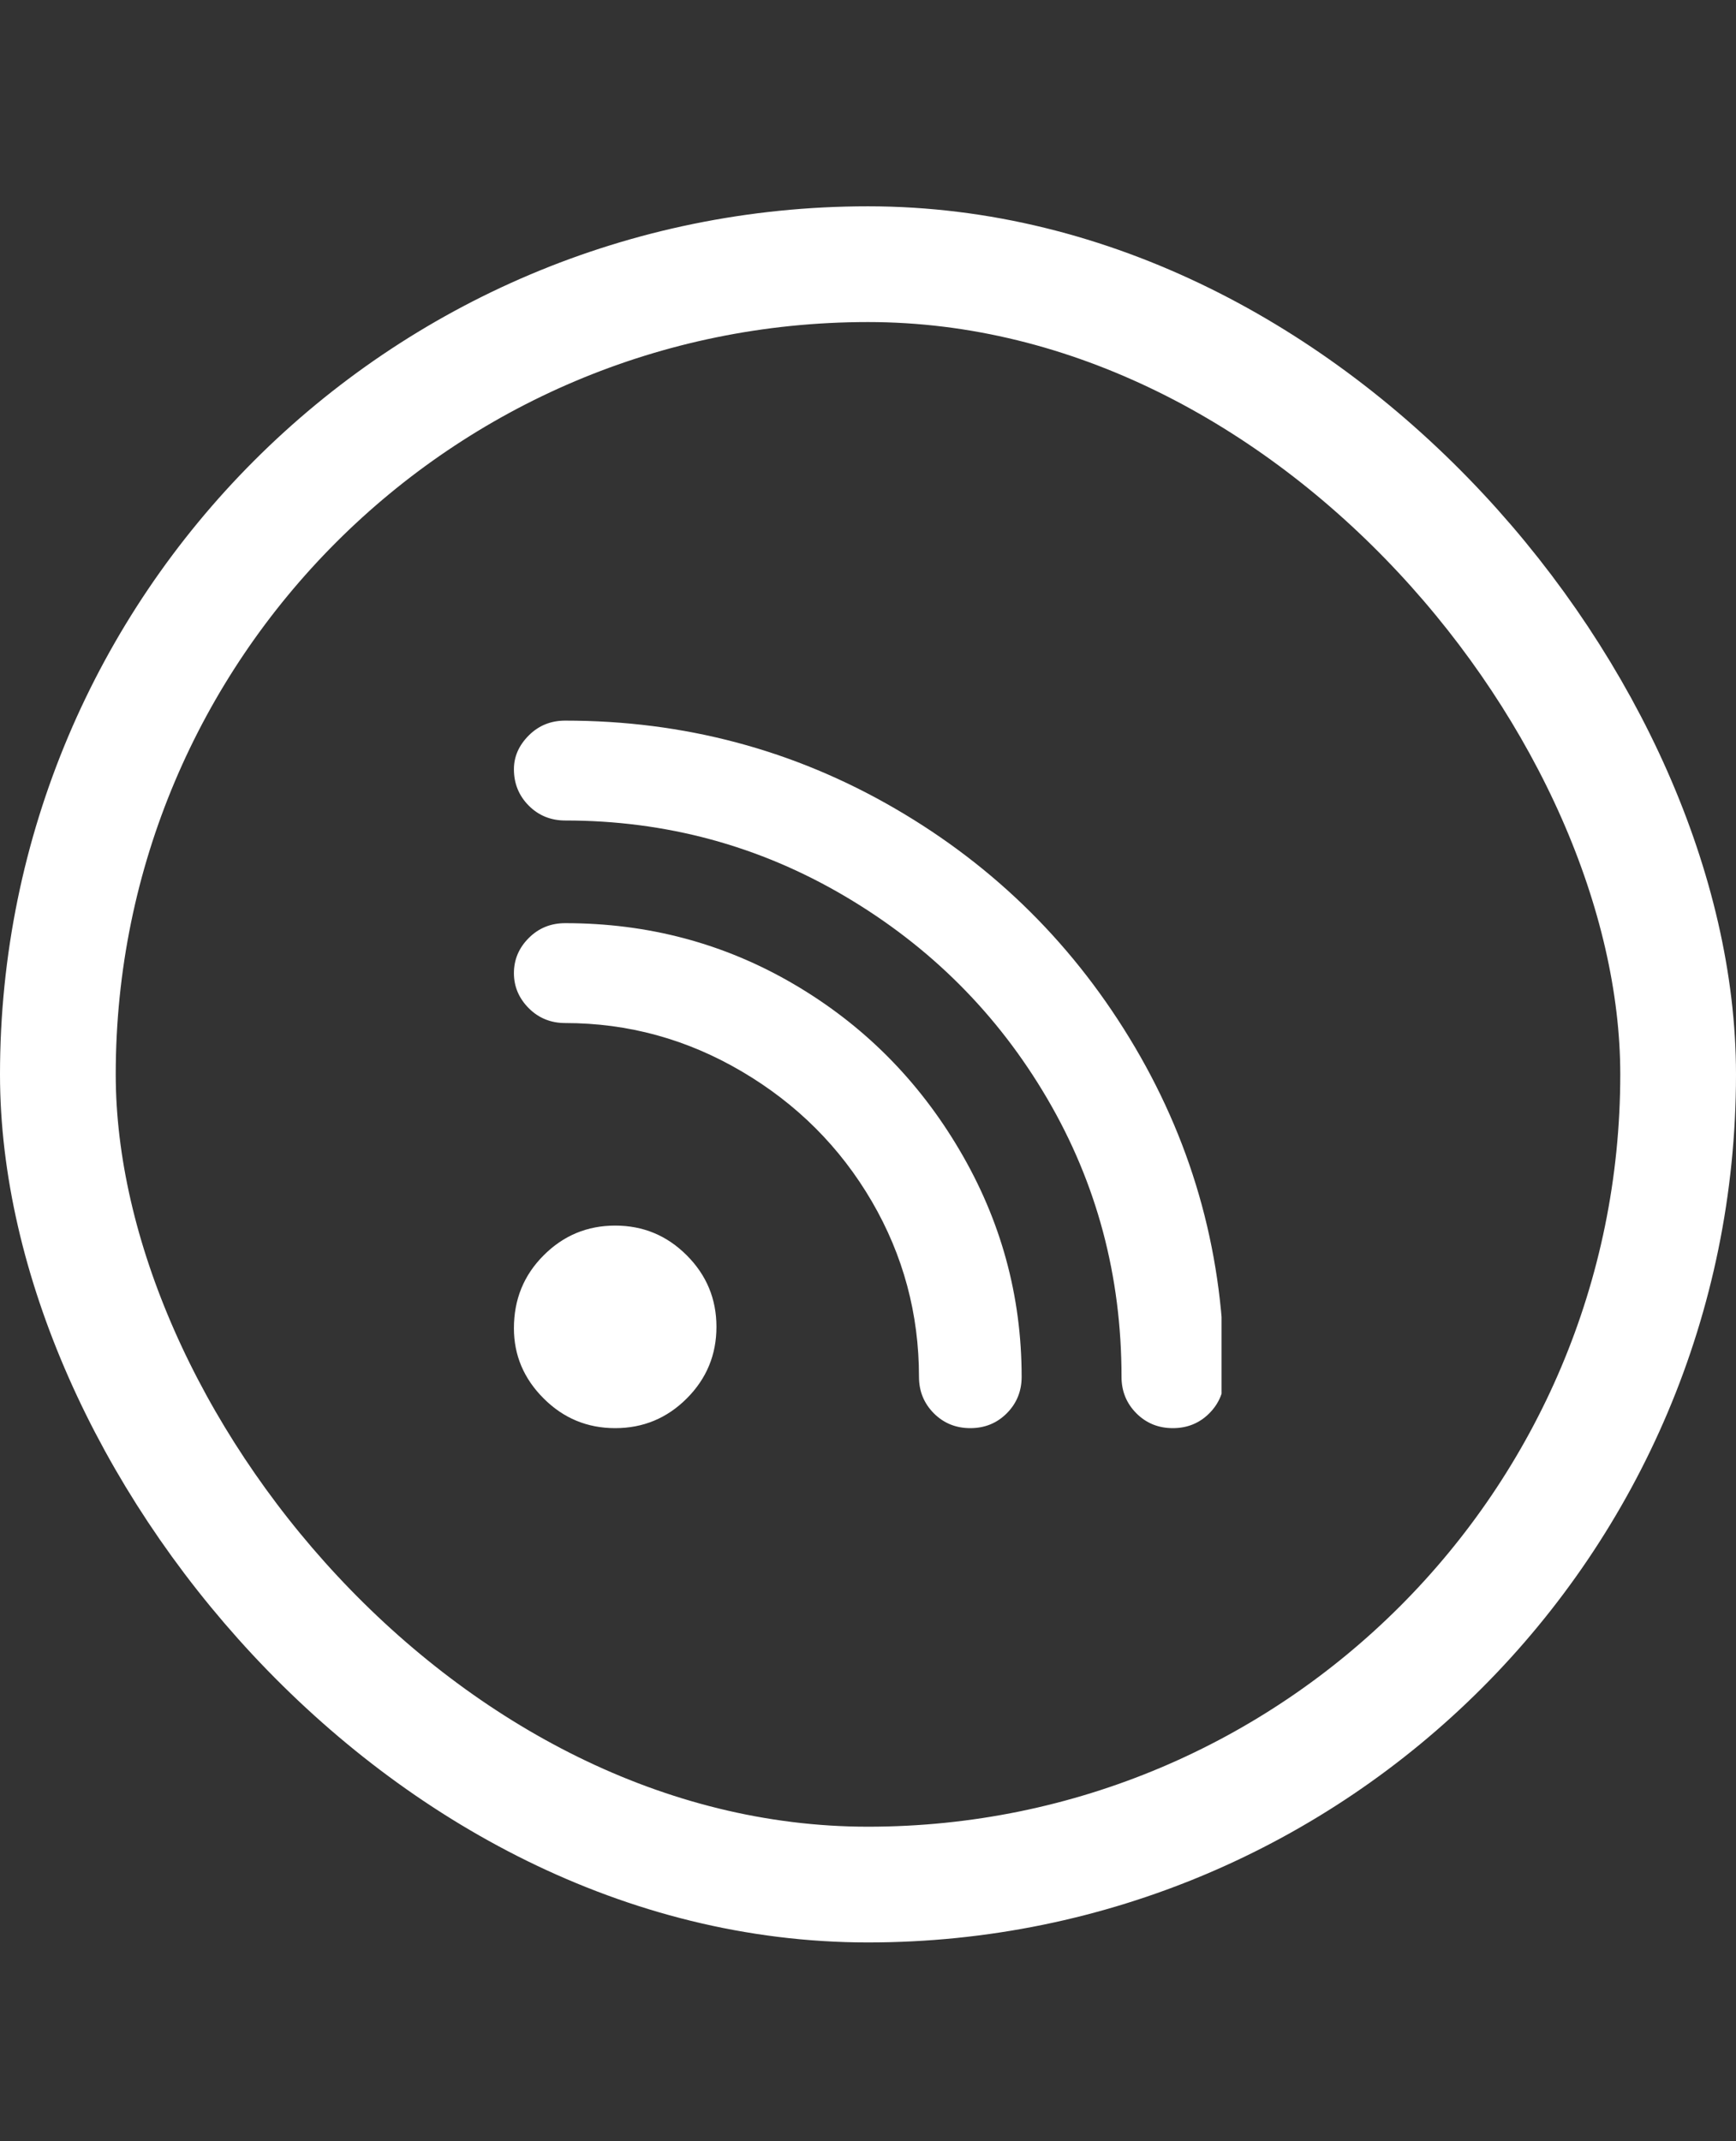 <svg width="30" height="37" viewBox="0 0 30 37" fill="none" xmlns="http://www.w3.org/2000/svg">
<rect x="0" y="0" width="30" height="37" fill="#333333" stroke="none"/>
<rect x="1" y="4.565" width="28" height="28" rx="14" stroke="white" stroke-width="2"/>
<g clip-path="url(#clip0_3333_14961)">
<path d="M8.881 13.292C8.881 13.074 8.967 12.879 9.138 12.708C9.309 12.537 9.519 12.452 9.768 12.452C11.821 12.452 13.719 12.957 15.461 13.968C17.204 14.979 18.588 16.356 19.615 18.098C20.641 19.84 21.155 21.738 21.155 23.792C21.155 24.04 21.069 24.25 20.898 24.422C20.727 24.593 20.517 24.678 20.268 24.678C20.019 24.678 19.809 24.593 19.638 24.422C19.467 24.25 19.381 24.04 19.381 23.792C19.381 22.049 18.954 20.447 18.098 18.985C17.242 17.523 16.076 16.356 14.598 15.485C13.12 14.614 11.51 14.178 9.768 14.178C9.519 14.178 9.309 14.093 9.138 13.922C8.967 13.75 8.881 13.54 8.881 13.292ZM8.881 22.952C8.881 22.454 9.052 22.034 9.395 21.692C9.737 21.349 10.149 21.178 10.631 21.178C11.114 21.178 11.526 21.349 11.868 21.692C12.21 22.034 12.381 22.446 12.381 22.928C12.381 23.41 12.21 23.823 11.868 24.165C11.526 24.507 11.114 24.678 10.631 24.678C10.149 24.678 9.737 24.507 9.395 24.165C9.052 23.823 8.881 23.418 8.881 22.952ZM9.768 15.952C11.199 15.952 12.514 16.302 13.711 17.002C14.909 17.702 15.866 18.658 16.581 19.872C17.297 21.085 17.655 22.392 17.655 23.792C17.655 24.04 17.569 24.25 17.398 24.422C17.227 24.593 17.017 24.678 16.768 24.678C16.519 24.678 16.309 24.593 16.138 24.422C15.967 24.25 15.881 24.04 15.881 23.792C15.881 22.703 15.609 21.692 15.065 20.758C14.52 19.825 13.774 19.078 12.825 18.518C11.876 17.958 10.857 17.678 9.768 17.678C9.519 17.678 9.309 17.593 9.138 17.422C8.967 17.25 8.881 17.048 8.881 16.815C8.881 16.582 8.967 16.379 9.138 16.208C9.309 16.037 9.519 15.952 9.768 15.952Z" fill="white"/>
</g>
<defs>
<clipPath id="clip0_3333_14961">
<rect width="12.23" height="14" fill="white" transform="matrix(1 0 0 -1 8.88 25.565)"/>
</clipPath>
</defs>
</svg>
